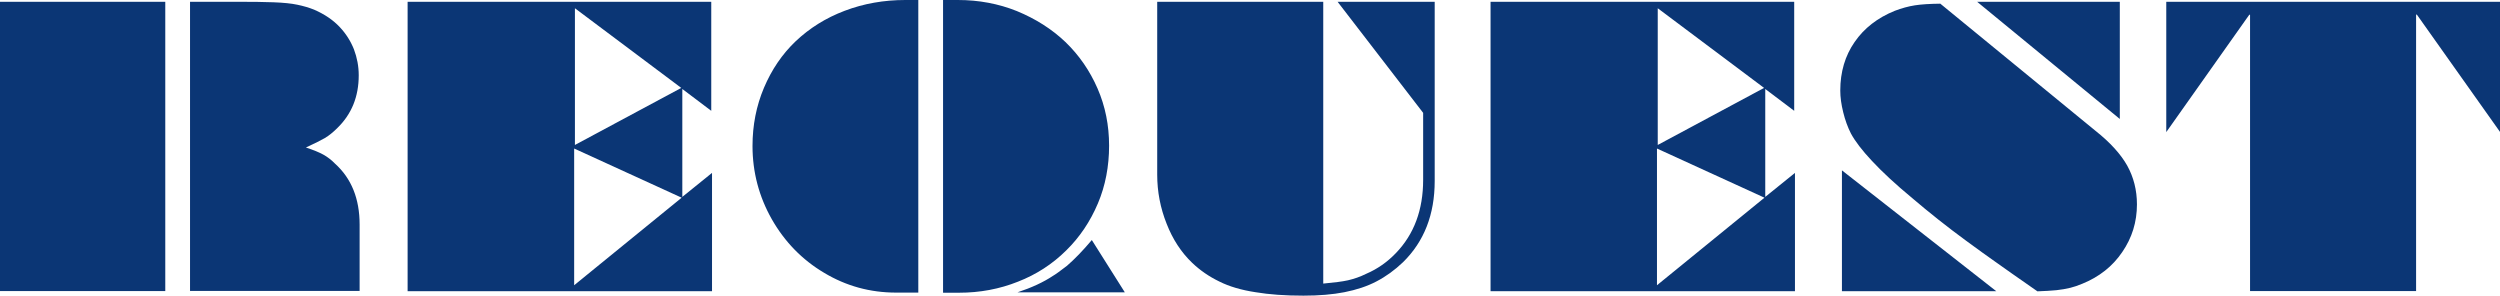 <?xml version="1.0" encoding="UTF-8"?><svg id="_レイヤー_2" xmlns="http://www.w3.org/2000/svg" viewBox="0 0 196.94 23.3"><defs><style>.cls-1{fill:#0b3675;}</style></defs><g id="_レイヤー_1-2"><path class="cls-1" d="M0,22.94V.14h13.02v22.79H0ZM14.97,22.94V.14h3.67c1.2,0,2.17.01,2.91.04.77.03,1.39.09,1.86.19.49.1.93.23,1.33.39.83.36,1.51.82,2.04,1.39.47.5.84,1.08,1.1,1.73.25.66.38,1.35.38,2.05,0,1.68-.56,3.06-1.68,4.15-.34.34-.66.6-.98.79-.29.17-.79.42-1.5.75.61.2,1.06.39,1.37.56.34.19.65.43.92.71,1.29,1.16,1.94,2.76,1.94,4.8v5.23h-13.35Z"/><path class="cls-1" d="M32.11,22.94V.14h23.92v8.59l-2.28-1.72v8.5l2.34-1.89v9.32h-23.98ZM53.69,15.57l-8.46-3.87v10.77l8.46-6.89ZM53.66,6.92L45.29.65v10.77l8.37-4.49Z"/><path class="cls-1" d="M72.34,0v23.05h-1.75c-2.05,0-3.94-.52-5.67-1.56-1.72-1.02-3.1-2.43-4.12-4.22-1.01-1.78-1.52-3.71-1.52-5.77,0-1.63.3-3.16.9-4.58.61-1.44,1.44-2.66,2.5-3.67,1.1-1.04,2.38-1.84,3.86-2.4,1.5-.57,3.1-.85,4.78-.85h1.01ZM74.29,23.05V0h1.16c1.65,0,3.2.29,4.65.87,1.48.61,2.76,1.42,3.83,2.44,1.08,1.04,1.92,2.26,2.53,3.66.61,1.4.91,2.9.91,4.51s-.29,3.15-.88,4.54c-.61,1.44-1.44,2.67-2.5,3.71-1.09,1.08-2.36,1.9-3.8,2.46-1.45.58-3,.87-4.65.87h-1.24ZM86.01,18.91l2.6,4.12h-8.46c1.12-.37,2.05-.8,2.8-1.3.21-.12.58-.39,1.1-.79.61-.53,1.26-1.2,1.95-2.02Z"/><path class="cls-1" d="M91.16,13.76V.14h13.08v22.2c.86-.08,1.51-.16,1.95-.26.47-.11.95-.27,1.43-.51.89-.38,1.67-.93,2.34-1.63,1.44-1.49,2.15-3.42,2.15-5.77v-5.28L105.37.14h7.65v14.12c0,2.63-.83,4.76-2.49,6.39-.66.63-1.35,1.13-2.1,1.52-.72.38-1.57.66-2.53.85-.92.18-1.99.27-3.22.27-1.45,0-2.7-.09-3.77-.27-1.12-.17-2.07-.45-2.85-.84-.81-.39-1.52-.88-2.14-1.47-.87-.83-1.54-1.86-2.02-3.09-.49-1.23-.74-2.52-.74-3.86Z"/><path class="cls-1" d="M117.42,22.94V.14h23.92v8.59l-2.28-1.72v8.5l2.34-1.89v9.32h-23.98ZM138.99,15.57l-8.46-3.87v10.77l8.46-6.89ZM138.96,6.92l-8.37-6.27v10.77l8.37-4.49Z"/><path class="cls-1" d="M152.85.29l12.23,10.02c1.16.92,1.98,1.83,2.49,2.73.51.92.77,1.94.77,3.06,0,1.39-.39,2.64-1.16,3.76-.76,1.12-1.81,1.95-3.14,2.49-.37.15-.68.26-.94.32-.37.09-.73.15-1.1.19-.41.04-.92.07-1.5.09-1.56-1.09-2.67-1.86-3.32-2.33-.66-.46-1.43-1.02-2.33-1.68-1.46-1.07-2.86-2.18-4.22-3.34-1.33-1.1-2.38-2.08-3.17-2.93-.77-.82-1.32-1.54-1.65-2.15-.26-.51-.46-1.07-.61-1.68-.15-.61-.23-1.17-.23-1.71,0-1.46.38-2.74,1.13-3.82.75-1.09,1.81-1.91,3.17-2.46.53-.2,1.06-.35,1.58-.43.51-.08,1.18-.12,2.01-.13ZM145.1,22.94v-9.52l12.16,9.52h-12.16ZM167,9.38L155.75.14h11.24v9.24Z"/><path class="cls-1" d="M170.65,10.42V.14h26.29v10.25l-6.55-9.24h-.06v21.78h-13.08V1.16h-.06l-6.55,9.26Z"/></g></svg>